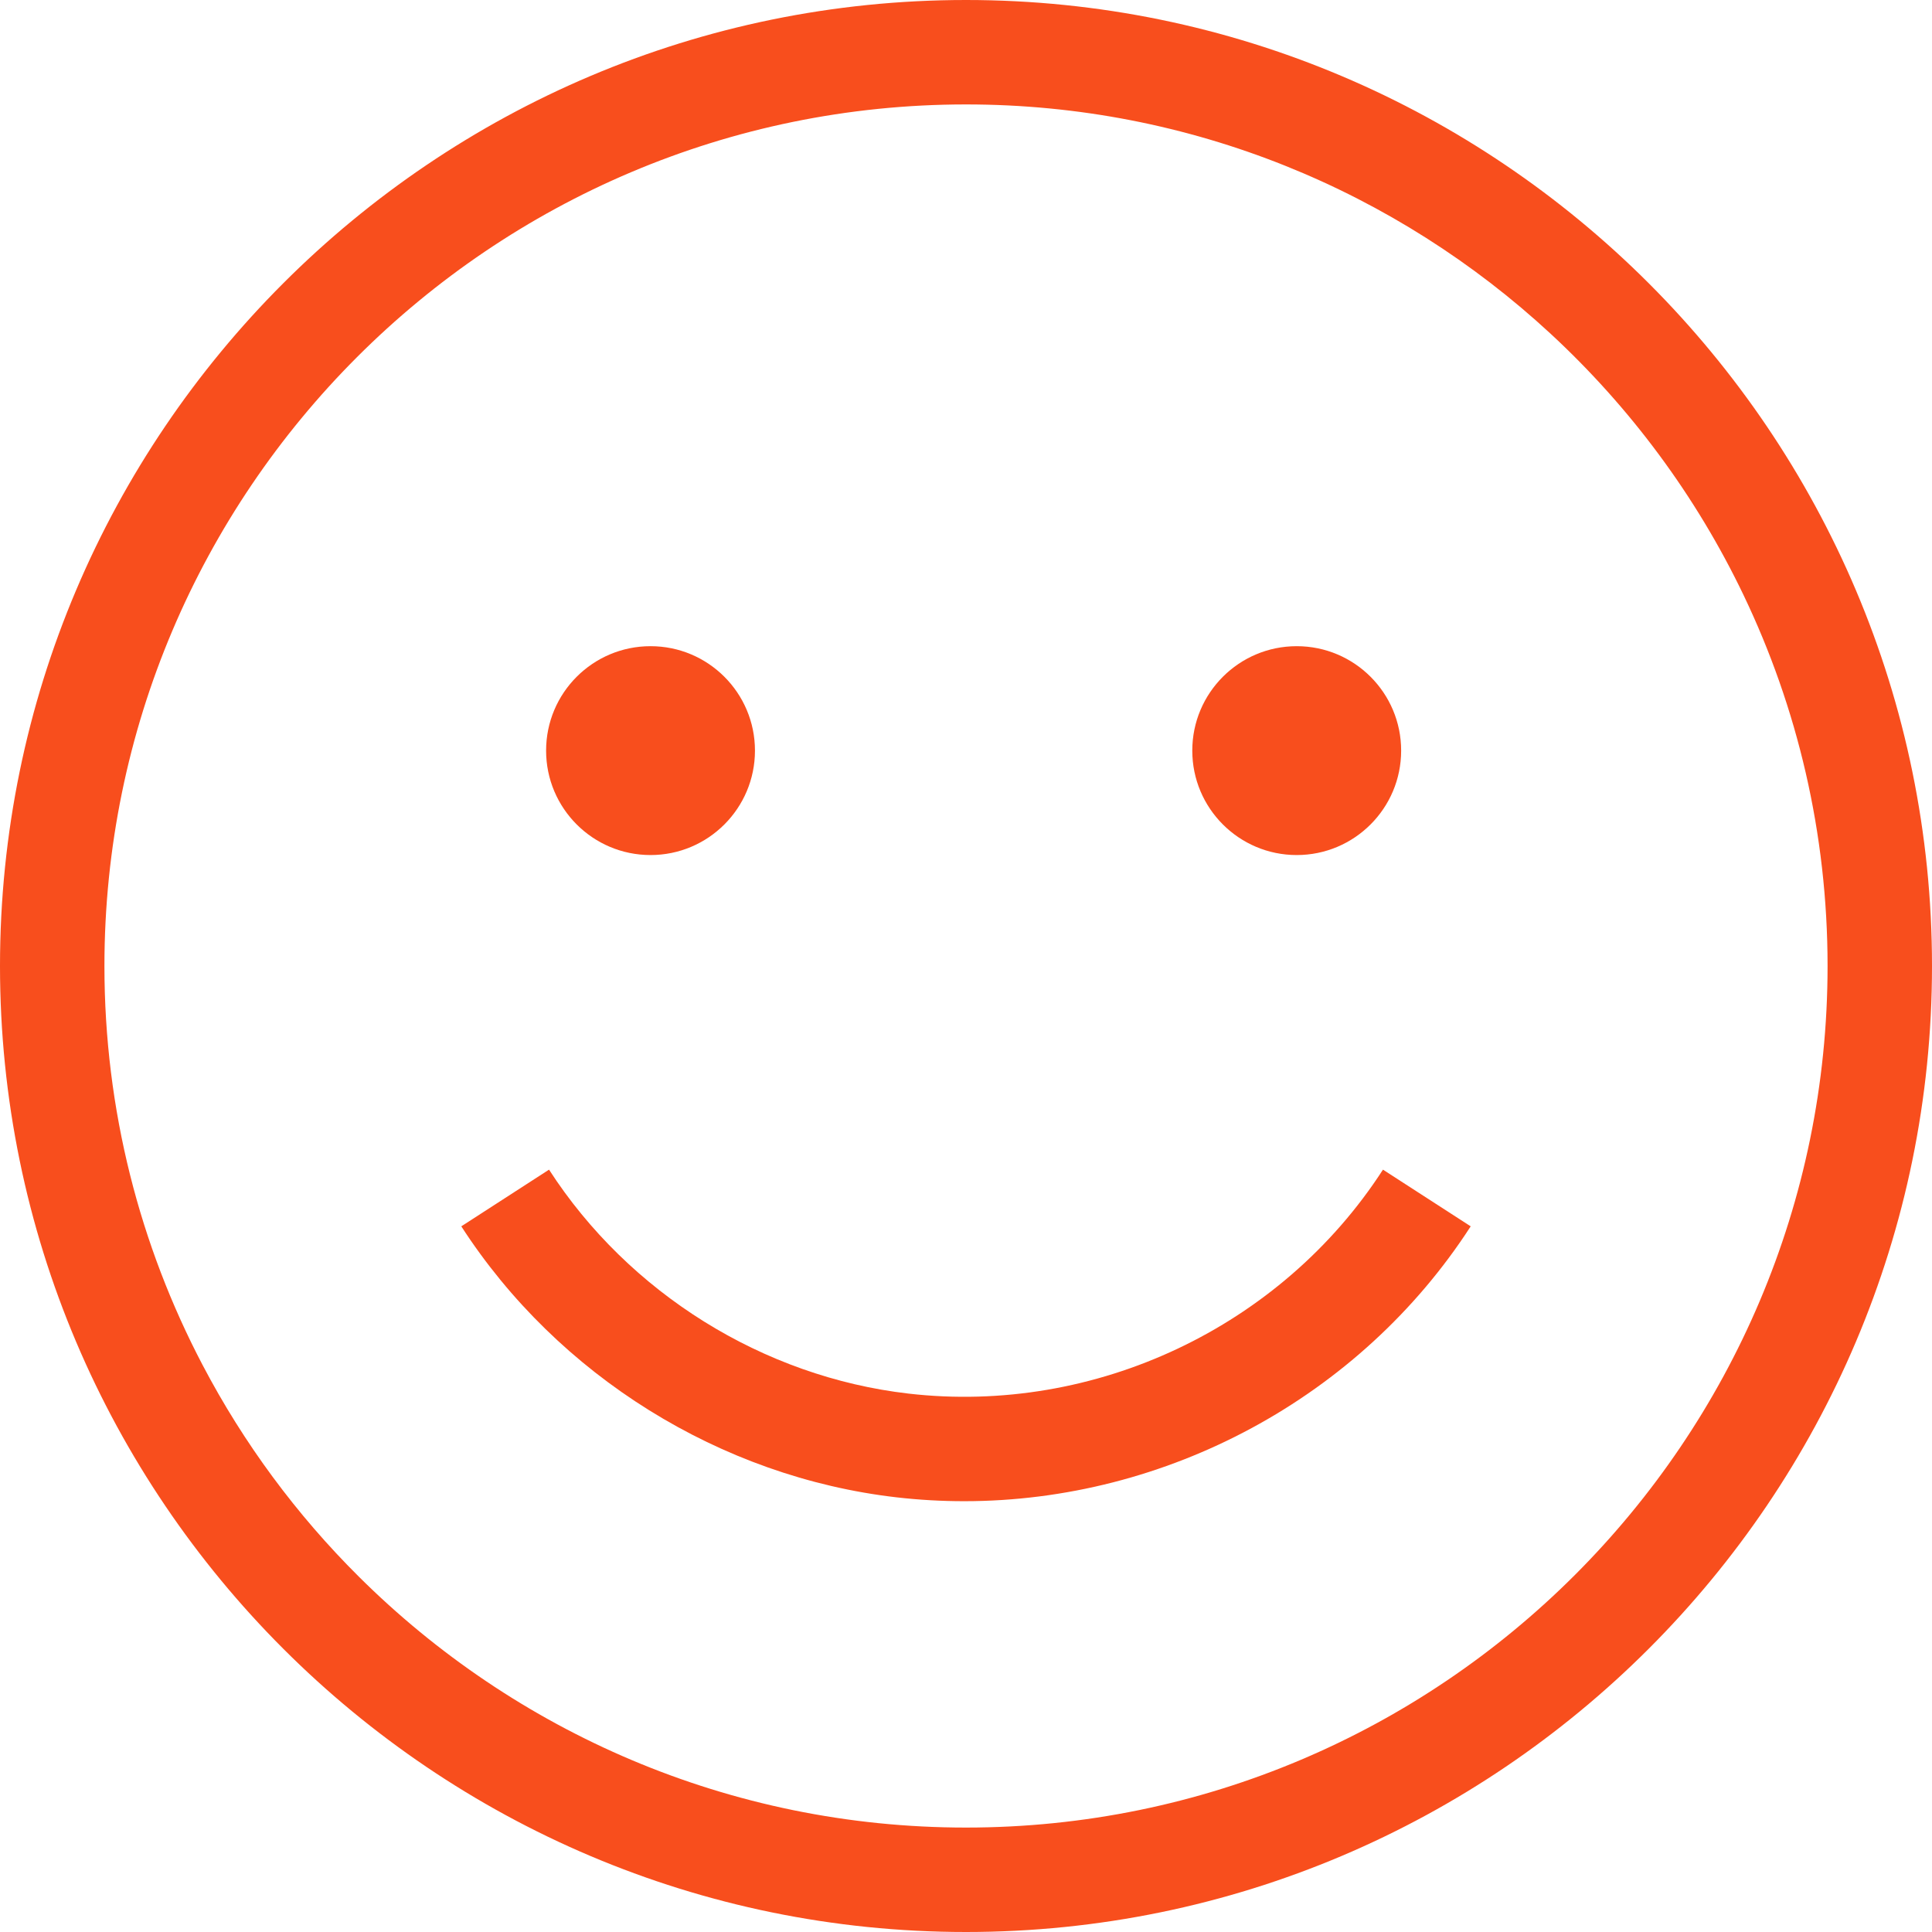 <svg width="56" height="56" viewBox="0 0 56 56" fill="none" xmlns="http://www.w3.org/2000/svg">
<path d="M28 0C12.561 0 0 12.561 0 28C0 43.439 12.561 56 28 56C43.439 56 56 43.439 56 28C56 12.561 43.439 0 28 0ZM28 52.973C21.141 52.973 14.919 50.193 10.401 45.7C8.597 43.907 7.065 41.839 5.873 39.567C4.057 36.107 3.027 32.172 3.027 28C3.027 14.23 14.23 3.027 28 3.027C34.532 3.027 40.484 5.549 44.939 9.668C47.249 11.804 49.156 14.368 50.531 17.235C52.096 20.497 52.973 24.148 52.973 28C52.973 41.77 41.77 52.973 28 52.973Z" fill="#F84E1D"/>
<path d="M18.856 24.784C20.528 24.784 21.883 23.428 21.883 21.757C21.883 20.085 20.528 18.73 18.856 18.73C17.184 18.73 15.829 20.085 15.829 21.757C15.829 23.428 17.184 24.784 18.856 24.784Z" fill="#F84E1D"/>
<path d="M37.586 24.784C39.258 24.784 40.613 23.428 40.613 21.757C40.613 20.085 39.258 18.73 37.586 18.73C35.914 18.73 34.559 20.085 34.559 21.757C34.559 23.428 35.914 24.784 37.586 24.784Z" fill="#F84E1D"/>
<path d="M27.947 43.513C33.803 43.513 39.415 40.518 42.629 35.546L40.086 33.903C37.135 38.469 31.738 41.017 26.333 40.394C22.121 39.908 18.226 37.481 15.914 33.903L13.371 35.546C16.17 39.876 20.885 42.812 25.986 43.401C26.641 43.476 27.295 43.513 27.947 43.513Z" fill="#F84E1D"/>
</svg>
